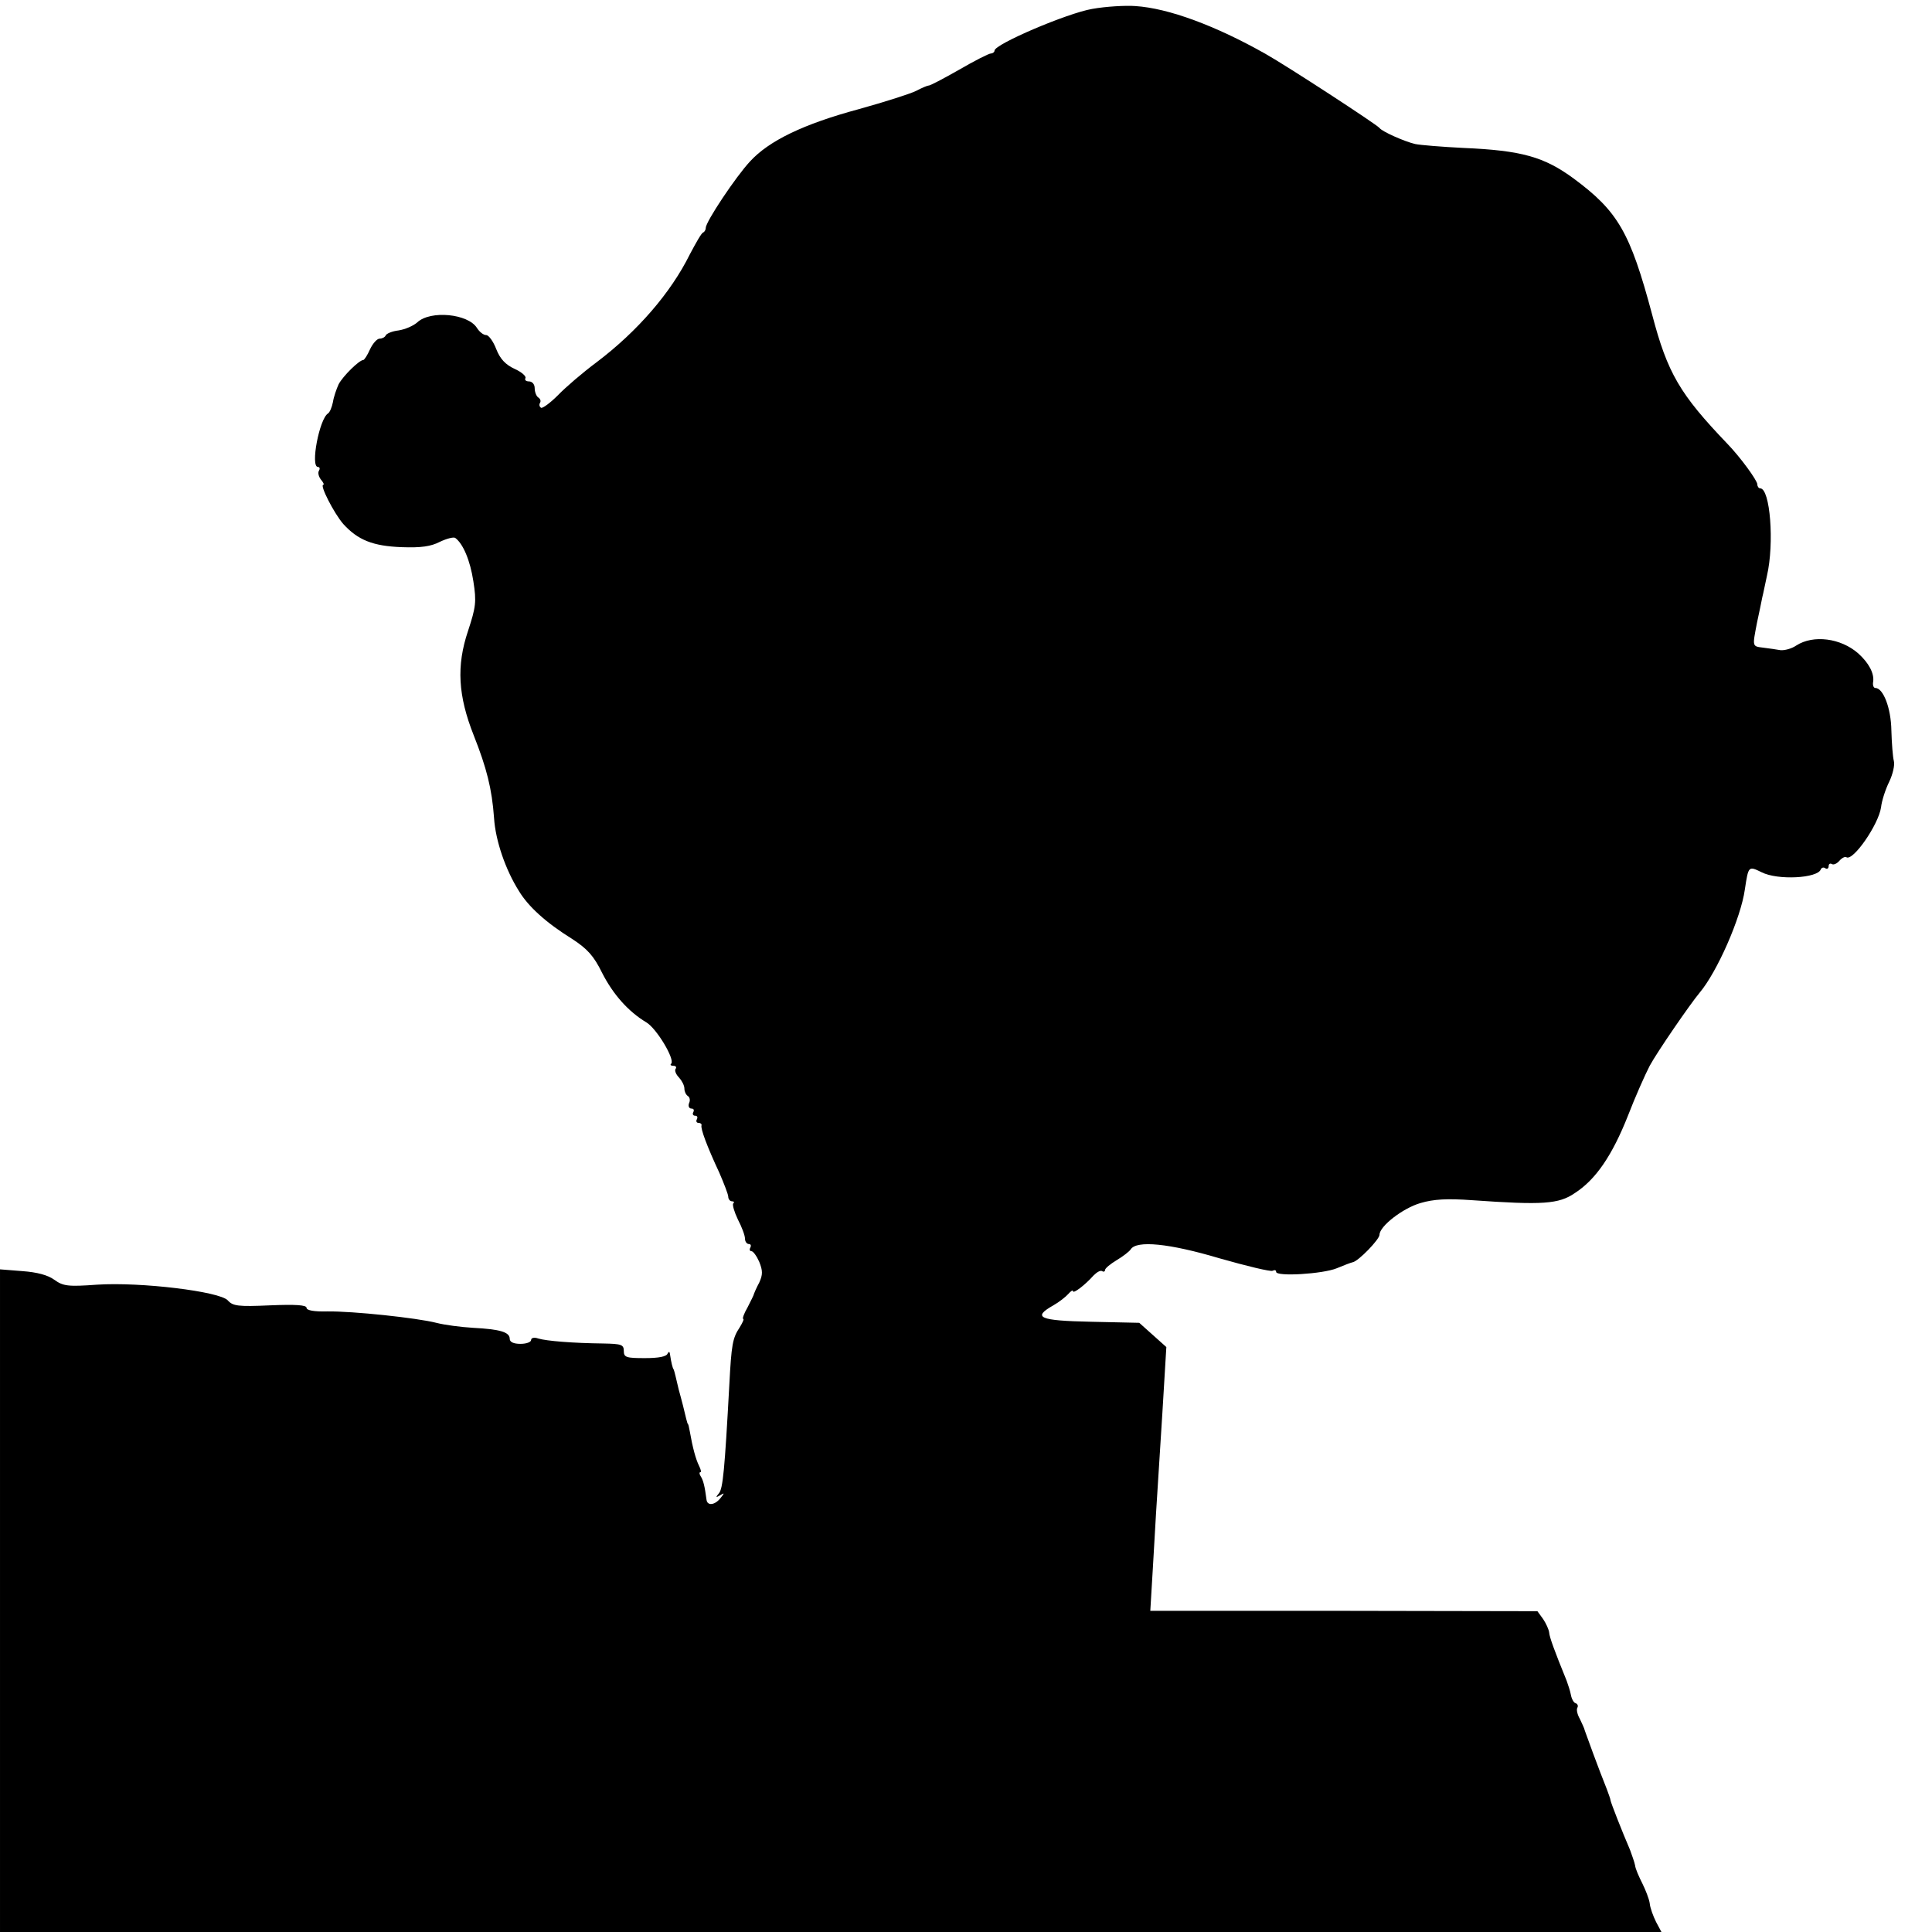 <?xml version="1.0" standalone="no"?>
<!DOCTYPE svg PUBLIC "-//W3C//DTD SVG 20010904//EN"
 "http://www.w3.org/TR/2001/REC-SVG-20010904/DTD/svg10.dtd">
<svg version="1.0" xmlns="http://www.w3.org/2000/svg"
 width="542pt" height="542pt" viewBox="0 0 542 542"
 preserveAspectRatio="xMidYMid meet">
<g transform="translate(0,542) scale(0.1,-0.1)"
fill="#000000" stroke="none">
<path d="M3064 5395 c-70 -12 -274 -99 -274 -117 0 -4 -5 -8 -10 -8 -6 0 -47
-21 -90 -46 -44 -25 -82 -45 -85 -44 -3 0 -18 -6 -35 -15 -16 -8 -88 -31 -160
-51 -156 -42 -253 -89 -306 -147 -40 -43 -124 -169 -124 -186 0 -5 -3 -11 -7
-13 -5 -1 -21 -30 -38 -62 -53 -107 -146 -215 -261 -302 -39 -29 -88 -71 -109
-93 -22 -22 -43 -37 -47 -35 -5 3 -6 9 -3 14 3 5 1 11 -5 15 -5 3 -10 15 -10
26 0 11 -7 19 -16 19 -8 0 -13 4 -10 9 3 5 -10 17 -30 26 -26 12 -41 28 -52
56 -8 21 -21 39 -28 39 -8 0 -19 9 -26 20 -25 40 -130 50 -167 16 -11 -10 -34
-20 -53 -23 -18 -2 -34 -9 -36 -14 -2 -5 -10 -9 -17 -9 -7 0 -19 -13 -27 -30
-7 -16 -16 -30 -19 -30 -11 0 -57 -45 -69 -68 -6 -13 -14 -36 -16 -50 -3 -15
-9 -29 -14 -32 -24 -15 -50 -150 -28 -150 5 0 6 -5 3 -10 -4 -6 -1 -17 5 -25
7 -8 10 -15 7 -15 -11 0 30 -80 56 -110 41 -45 83 -62 164 -65 54 -2 82 2 107
15 19 9 38 14 43 11 22 -16 42 -63 51 -122 9 -57 7 -72 -15 -139 -33 -98 -28
-182 16 -293 36 -91 51 -149 57 -232 4 -63 32 -145 70 -205 26 -43 75 -88 149
-134 43 -28 61 -48 84 -95 31 -61 74 -109 124 -139 29 -17 81 -104 70 -116 -4
-3 -1 -6 6 -6 7 0 10 -4 6 -9 -3 -5 2 -16 10 -24 8 -9 15 -22 15 -31 0 -8 4
-17 10 -21 5 -3 7 -12 3 -20 -3 -8 0 -15 7 -15 6 0 8 -4 5 -10 -3 -5 -1 -10 5
-10 6 0 8 -4 5 -10 -3 -5 -1 -10 4 -10 6 0 10 -3 9 -7 -3 -9 15 -58 50 -133
13 -30 25 -61 25 -67 0 -7 5 -13 10 -13 6 0 8 -3 4 -6 -3 -4 3 -24 13 -45 11
-21 20 -45 20 -54 0 -8 5 -15 11 -15 5 0 7 -4 4 -10 -3 -5 -2 -10 3 -10 5 0
15 -14 22 -30 10 -25 10 -36 0 -58 -8 -15 -14 -29 -15 -32 0 -3 -9 -20 -18
-38 -10 -17 -15 -32 -12 -32 3 0 -2 -11 -10 -24 -20 -30 -23 -48 -29 -161 -13
-239 -18 -291 -29 -304 -10 -12 -9 -13 3 -6 13 8 13 7 1 -8 -16 -20 -37 -22
-39 -4 -5 38 -9 54 -16 65 -4 6 -5 12 -1 12 3 0 1 8 -4 18 -9 18 -18 51 -26
97 -2 11 -4 20 -5 20 -1 0 -3 7 -5 15 -2 8 -6 25 -9 37 -3 13 -9 33 -12 45 -3
13 -7 30 -9 38 -2 8 -4 16 -5 18 -3 3 -7 20 -10 40 -1 10 -3 12 -7 5 -3 -9
-26 -13 -64 -13 -52 0 -59 2 -59 20 0 18 -7 20 -57 21 -86 1 -160 7 -183 14
-11 4 -20 2 -20 -4 0 -6 -13 -11 -30 -11 -19 0 -30 5 -30 14 0 19 -27 27 -103
31 -34 2 -80 8 -103 14 -55 14 -235 33 -306 32 -37 -1 -58 3 -58 10 0 8 -31
10 -103 7 -89 -4 -104 -2 -118 14 -23 25 -244 52 -367 44 -82 -6 -95 -4 -120
14 -18 13 -48 21 -89 24 l-63 5 0 -929 0 -930 2330 0 2331 0 -15 28 c-8 16
-17 40 -18 53 -2 13 -12 38 -21 56 -9 18 -19 40 -20 50 -2 10 -9 29 -14 43
-22 51 -55 135 -55 140 0 3 -5 16 -10 30 -23 57 -59 156 -62 165 -1 6 -8 20
-14 33 -7 12 -10 26 -7 31 3 5 1 11 -5 13 -5 1 -11 12 -13 23 -2 11 -8 29 -12
40 -35 86 -48 122 -49 135 -1 9 -9 26 -17 38 l-16 22 -543 1 -543 0 7 117 c7
123 8 144 27 440 l11 183 -38 34 -38 34 -136 3 c-145 3 -165 12 -105 46 16 9
35 24 42 32 7 8 13 12 13 8 0 -9 34 17 58 44 9 9 19 15 24 12 4 -3 8 -1 8 3 0
5 15 17 33 28 17 10 35 24 39 30 16 26 108 17 249 -25 77 -22 144 -38 149 -35
6 3 10 2 10 -3 0 -14 131 -6 170 10 19 8 40 16 45 17 16 3 75 64 75 77 0 24
66 75 115 89 37 11 75 13 145 8 198 -14 243 -11 288 20 59 38 105 106 149 217
20 52 48 115 61 140 21 39 114 174 140 205 49 58 116 210 127 290 10 66 10 66
47 48 45 -23 157 -17 166 8 2 5 8 7 13 3 5 -3 9 0 9 6 0 6 4 9 9 6 5 -3 14 1
21 9 7 8 16 13 20 10 19 -11 90 92 97 140 2 19 13 52 23 72 10 21 16 47 13 58
-3 11 -6 50 -7 86 -1 63 -23 119 -45 119 -5 0 -8 8 -6 18 3 23 -12 52 -42 79
-49 43 -126 53 -174 22 -13 -9 -33 -14 -44 -13 -11 2 -32 5 -48 7 -32 4 -31 2
-18 70 6 28 13 61 15 72 3 11 8 38 13 60 21 91 9 245 -19 245 -4 0 -8 5 -8 11
0 11 -48 77 -85 115 -132 138 -167 197 -210 361 -62 232 -96 290 -220 382 -83
61 -146 79 -310 86 -60 3 -121 8 -135 11 -30 7 -93 35 -100 45 -8 10 -258 173
-320 208 -140 79 -272 128 -365 134 -27 2 -82 -1 -121 -8z"/>
</g>
</svg>
